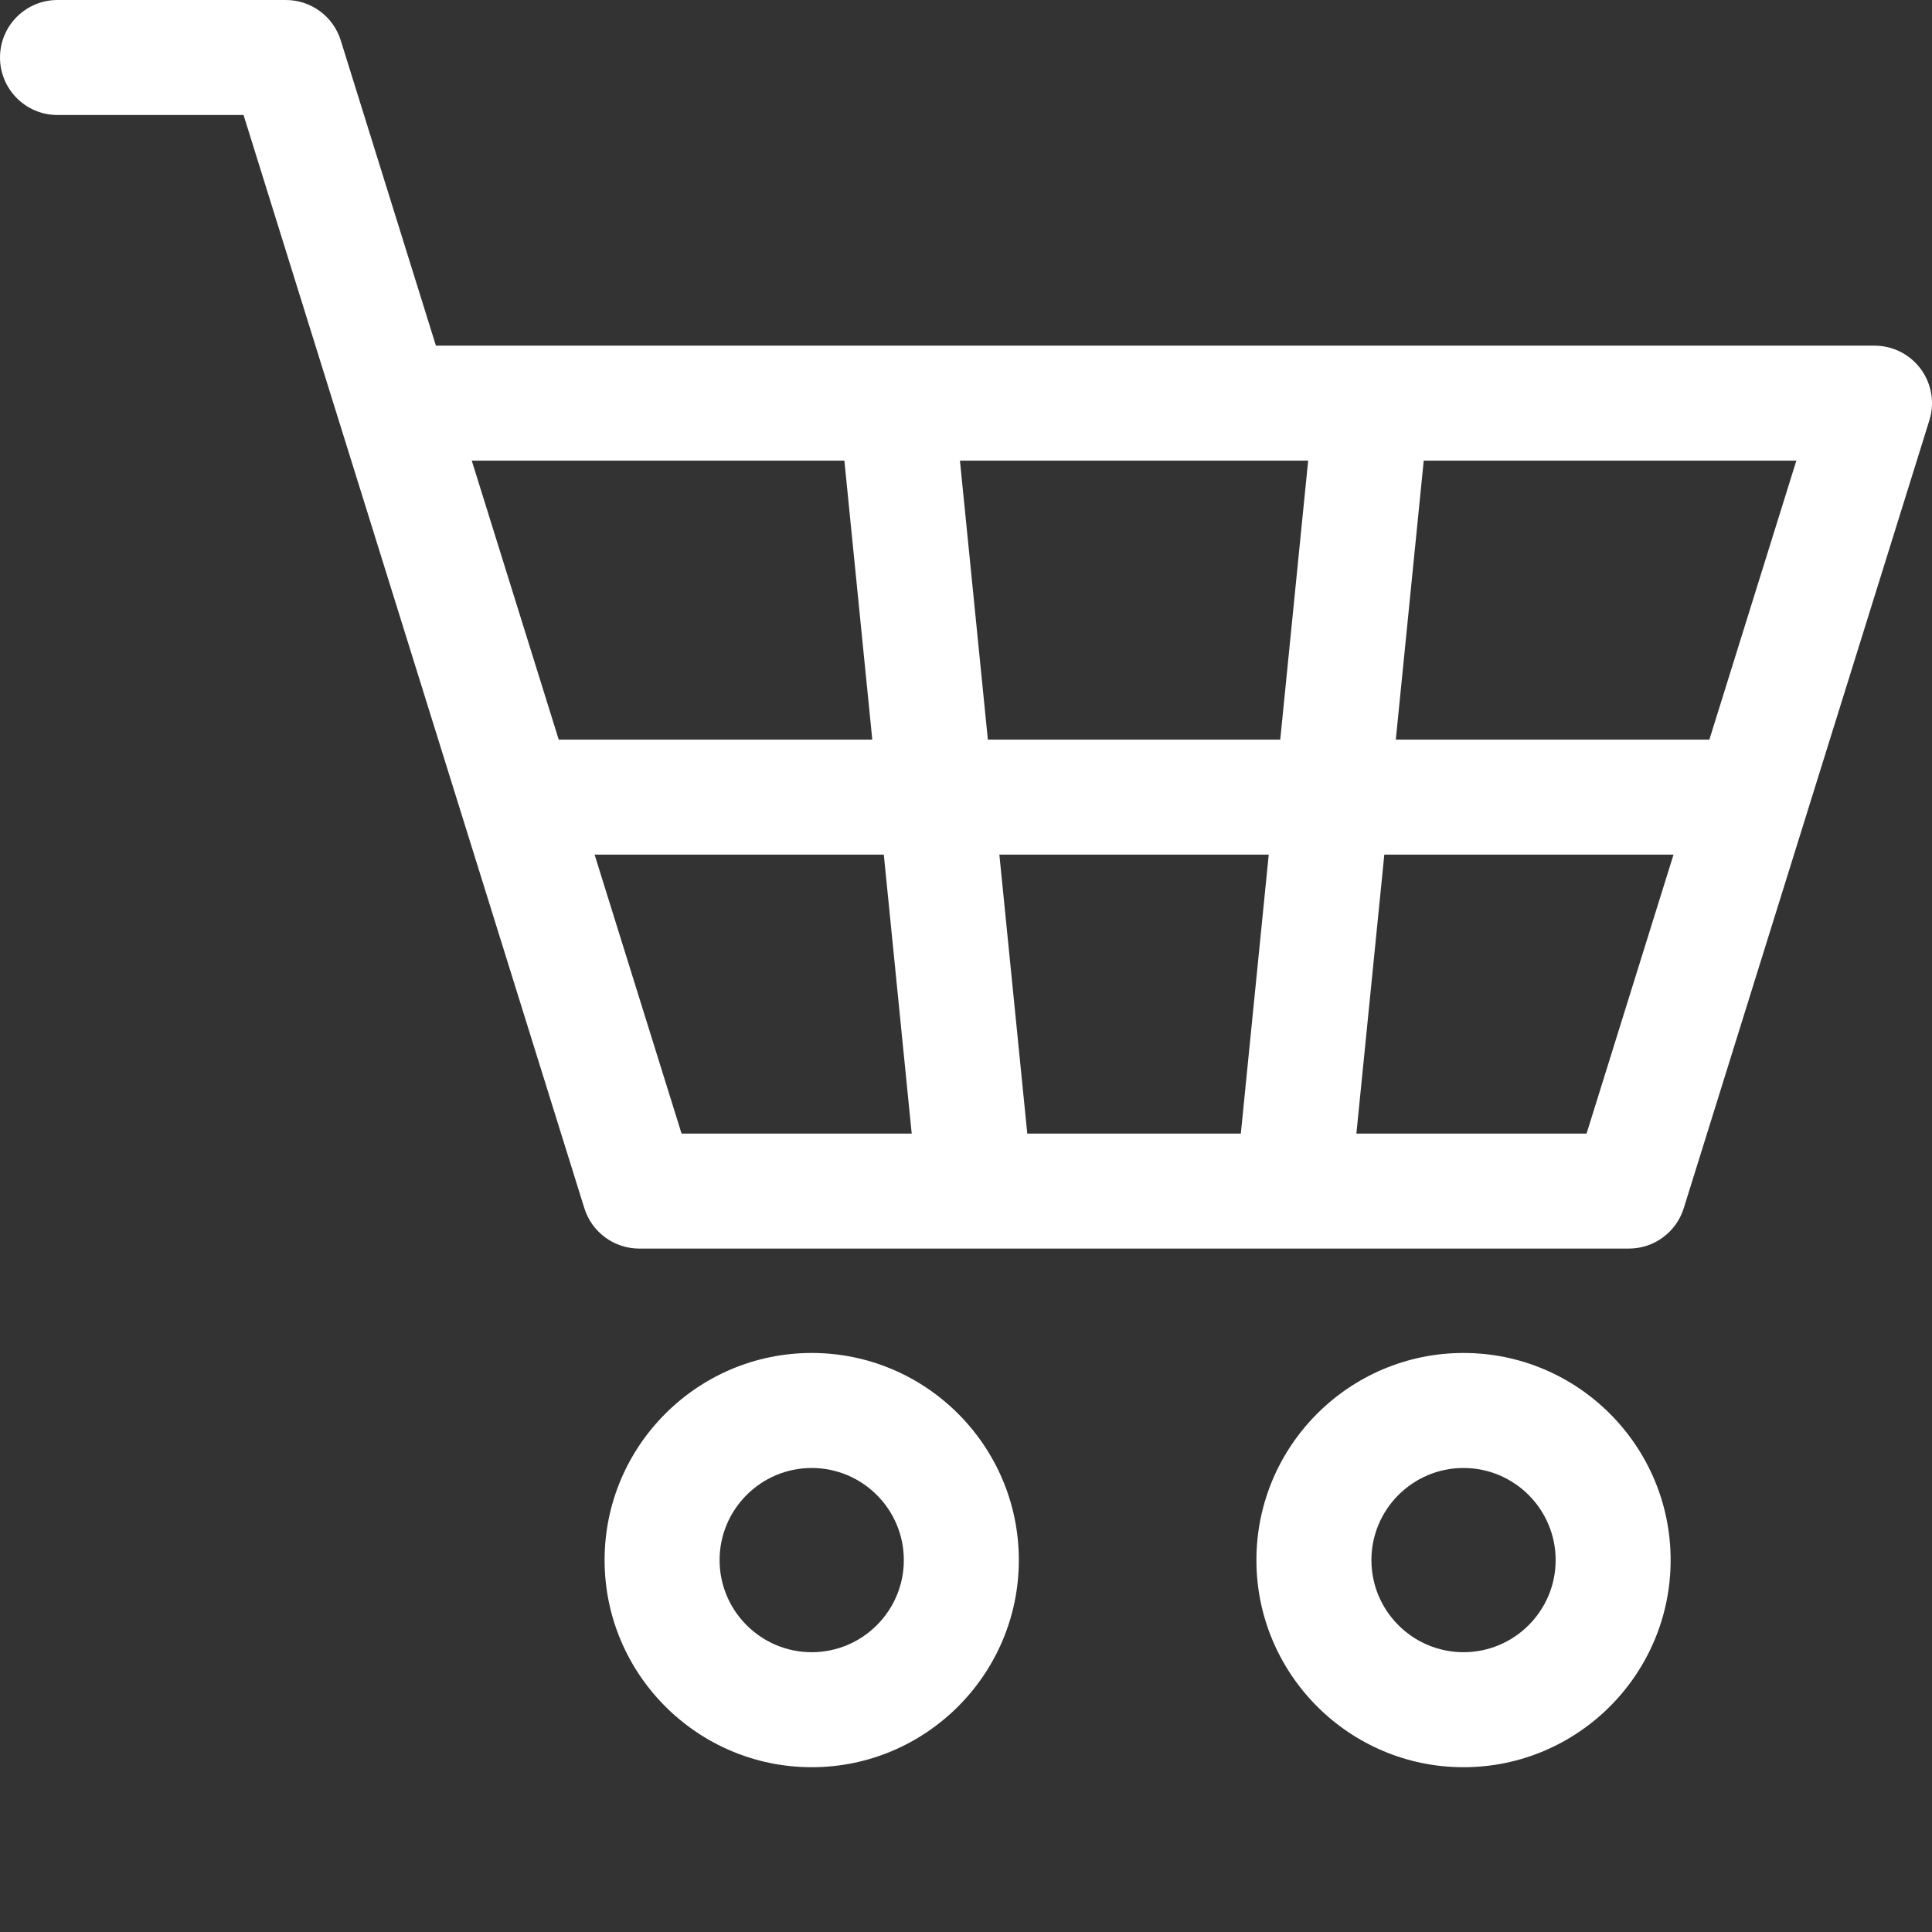 <?xml version="1.0" encoding="utf-8"?>
<!-- Generator: Adobe Illustrator 16.0.0, SVG Export Plug-In . SVG Version: 6.00 Build 0)  -->
<!DOCTYPE svg PUBLIC "-//W3C//DTD SVG 1.1//EN" "http://www.w3.org/Graphics/SVG/1.1/DTD/svg11.dtd">
<svg version="1.1" id="Layer_1" xmlns="http://www.w3.org/2000/svg" xmlns:xlink="http://www.w3.org/1999/xlink" x="0px" y="0px"
	 width="512px" height="512px" viewBox="0 0 512 512" enable-background="new 0 0 512 512" xml:space="preserve">
<rect x="0" y="0" width="512" height="512" fill="#333333" stroke="none"/>
<g>
	<path fill="#FFFFFF" d="M0.001,15.239c0,8.414,6.82,15.238,15.238,15.238h49.305l25.113,80.563
		c0.066,0.227,0.137,0.453,0.211,0.676l64.992,208.468c1.984,6.363,7.879,10.703,14.547,10.703h262.258
		c6.668,0,12.563-4.336,14.547-10.703l65.098-208.812c1.441-4.625,0.598-9.66-2.273-13.566c-2.871-3.902-7.43-6.207-12.273-6.207
		H115.521L90.302,10.704C88.314,4.336,82.423,0,75.755,0H15.24C6.822,0,0.001,6.825,0.001,15.239z M261.794,196.004l-7.398-73.93
		h92.281l-7.398,73.93H261.794z M336.228,226.481l-7.395,73.929H272.24l-7.398-73.929H336.228z M476.052,122.075l-23.051,73.93
		h-83.098l7.398-73.93H476.052z M420.454,300.41h-60.996l7.398-73.929h76.645L420.454,300.41z M157.572,226.481h76.645l7.395,73.929
		h-60.992L157.572,226.481z M125.021,122.075h98.746l7.398,73.93h-83.098L125.021,122.075z"/>
	<path fill="#FFFFFF" d="M160.224,413.438c0,30.266,24.625,54.891,54.891,54.891c30.262,0,54.887-24.625,54.887-54.891
		c0-30.262-24.625-54.887-54.887-54.887C184.849,358.551,160.224,383.176,160.224,413.438z M190.7,413.441
		c0-13.461,10.953-24.41,24.414-24.41c13.457,0,24.41,10.949,24.41,24.41s-10.953,24.41-24.41,24.41
		C201.654,437.852,190.7,426.902,190.7,413.441z"/>
	<path fill="#FFFFFF" d="M332.962,413.438c0,30.266,24.621,54.891,54.887,54.891s54.887-24.625,54.887-54.891
		c0-30.262-24.621-54.887-54.887-54.887S332.962,383.176,332.962,413.438z M363.439,413.441c0-13.461,10.949-24.41,24.41-24.41
		s24.414,10.949,24.414,24.41s-10.953,24.41-24.414,24.41S363.439,426.902,363.439,413.441z"/>
</g>
</svg>

